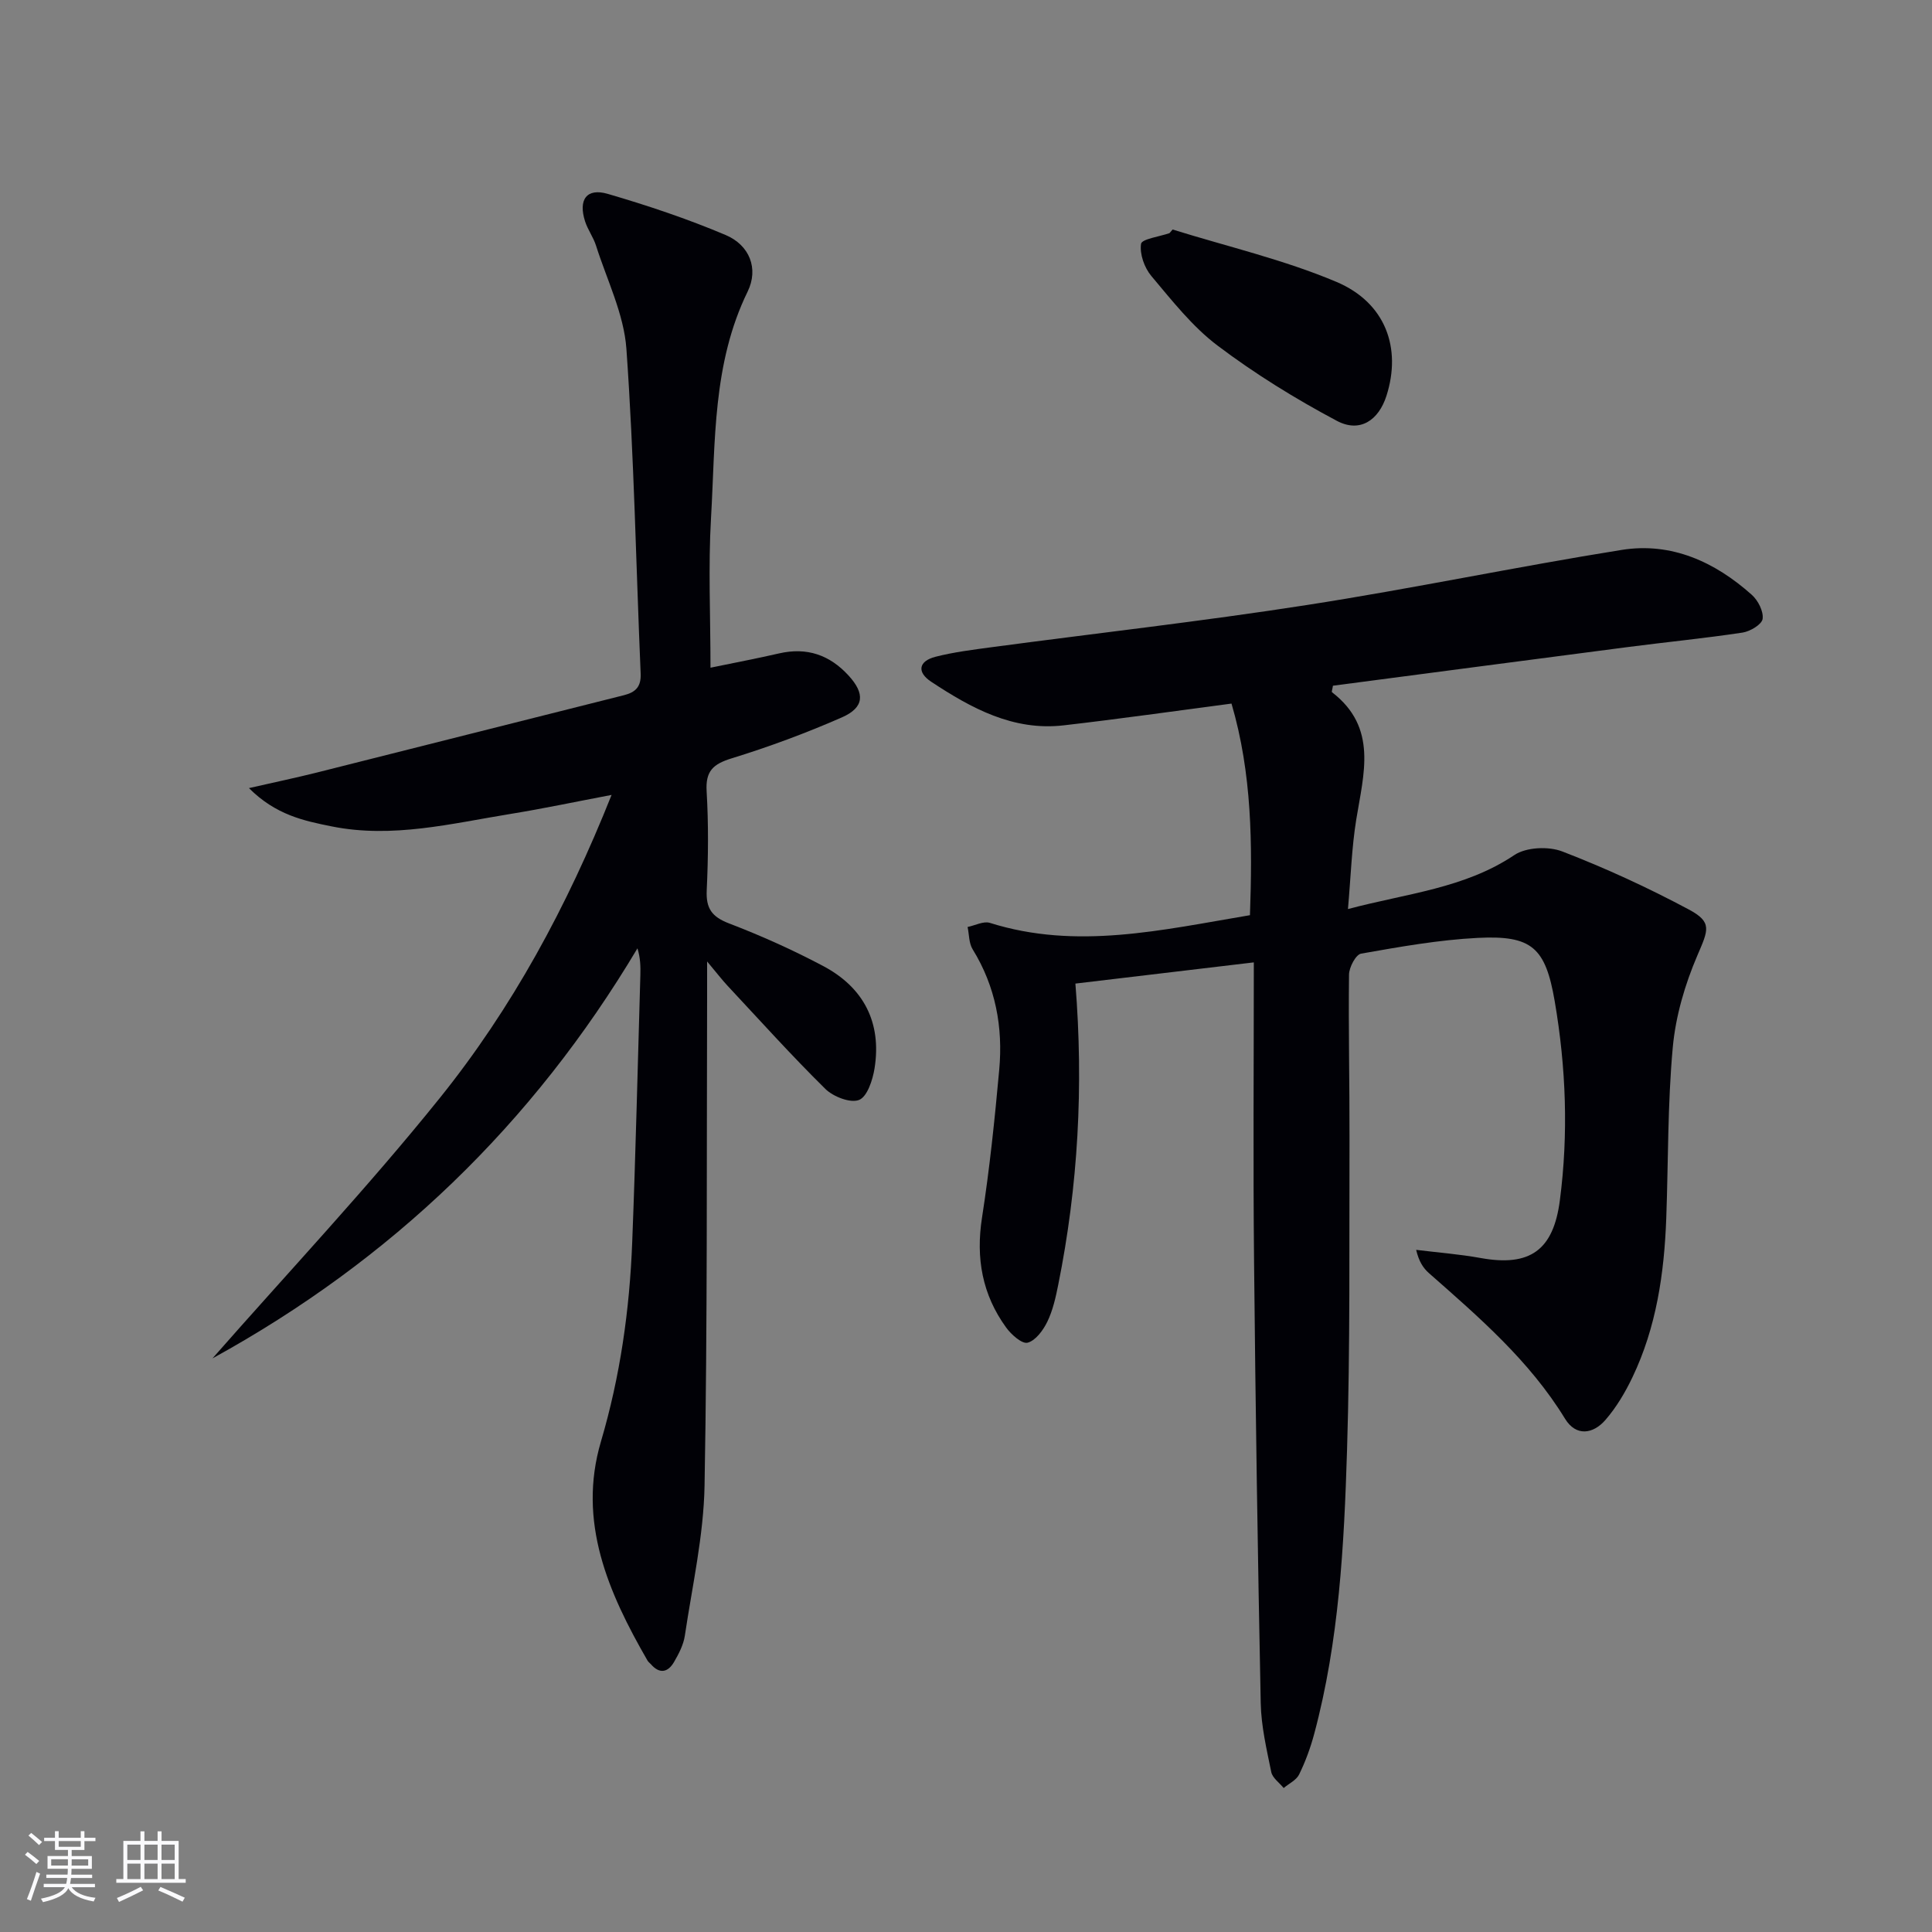 <svg enable-background="new 0 0 400 400" viewBox="0 0 400 400" xmlns="http://www.w3.org/2000/svg"><rect x="0" y="0" width="400" height="400" fill="#808080" stroke="none"/><g fill="#010106"><path d="m259.59 199.25c-13.08 1.55-24.91 2.96-36.94 4.39 1.71 21.23.57 41.9-3.56 62.39-.52 2.59-1.11 5.26-2.25 7.61-.86 1.77-2.42 3.91-4.08 4.35-1.16.31-3.41-1.69-4.47-3.17-4.92-6.79-6.28-14.33-4.98-22.69 1.58-10.16 2.64-20.41 3.57-30.66.8-8.81-.75-17.22-5.5-24.92-.79-1.27-.72-3.07-1.05-4.63 1.55-.31 3.29-1.26 4.61-.85 17.95 5.65 35.57 1.48 53.85-1.59.51-14.63.45-29.26-3.82-43.81-11.83 1.55-23.29 3.19-34.79 4.51-10.43 1.19-19.09-3.56-27.37-9.02-3.05-2.01-2.62-4.28.86-5.18 3.84-.98 7.82-1.47 11.76-2 21.72-2.9 43.51-5.35 65.15-8.72 21.8-3.38 43.41-7.93 65.19-11.41 10.29-1.64 19.29 2.48 26.93 9.31 1.29 1.15 2.45 3.43 2.23 4.98-.17 1.15-2.58 2.59-4.15 2.83-7.87 1.19-15.8 1.96-23.7 2.99-20.41 2.65-40.82 5.35-61.11 8.01-.11.75-.31 1.25-.19 1.35 9.53 7.33 6.54 16.91 5.01 26.4-.94 5.84-1.12 11.8-1.71 18.49 12.2-3.25 24.12-4.26 34.45-11.18 2.45-1.64 7.08-1.85 9.94-.74 8.95 3.45 17.72 7.49 26.18 12.01 4.92 2.63 4.04 4.23 1.77 9.52-2.57 5.99-4.5 12.57-5.09 19.03-1.08 11.75-.92 23.6-1.35 35.41-.42 11.37-2.04 22.53-7.01 32.91-1.49 3.12-3.32 6.2-5.57 8.8-2.57 2.97-6.11 3.48-8.38-.24-7.35-12.01-17.8-21.01-28.17-30.14-1.18-1.04-2.08-2.4-2.65-4.82 4.46.55 8.95.89 13.36 1.69 10.24 1.85 15.05-1.64 16.39-11.92 1.8-13.81 1.28-27.55-1.06-41.23-1.91-11.13-4.71-13.7-15.94-13.13-8.09.41-16.15 1.85-24.15 3.26-1.09.19-2.48 2.82-2.5 4.34-.14 11.32.13 22.65.1 33.98-.07 21.49.15 43-.51 64.47-.61 19.74-1.64 39.52-6.8 58.76-.77 2.87-1.81 5.72-3.12 8.39-.57 1.18-2.11 1.89-3.2 2.81-.89-1.1-2.32-2.08-2.57-3.31-.96-4.71-2.08-9.48-2.18-14.25-.62-30.47-1.08-60.93-1.38-91.4-.21-20.44-.05-40.9-.05-61.98z"/><path d="m147.1 138.24c4.85-1 9.54-1.89 14.2-2.96 5.75-1.32 10.47.3 14.4 4.6 3.4 3.71 3.27 6.59-1.38 8.64-7.43 3.26-15.09 6.1-22.85 8.49-3.82 1.18-5.42 2.62-5.17 6.81.4 6.81.34 13.67.02 20.49-.18 3.76 1.05 5.5 4.61 6.87 6.66 2.55 13.21 5.49 19.51 8.83 8.37 4.44 12.13 11.7 10.63 21.16-.38 2.4-1.51 5.89-3.21 6.56-1.8.71-5.35-.67-6.99-2.29-6.98-6.88-13.54-14.18-20.24-21.35-1.12-1.2-2.11-2.5-4.23-5.03 0 3.31.01 5.19 0 7.06-.11 33.82.08 67.65-.53 101.46-.19 10.38-2.54 20.73-4.08 31.06-.28 1.9-1.26 3.78-2.25 5.48-1.26 2.15-2.99 2.51-4.79.43-.22-.25-.52-.45-.68-.73-8.13-14.09-14.56-28.75-9.65-45.37 3.99-13.52 5.93-27.25 6.47-41.22.72-18.45 1.15-36.91 1.69-55.36.05-1.76.01-3.52-.6-5.53-21.69 36.41-50.95 64.56-87.99 84.9 15.86-18.05 32.18-35.39 47.05-53.89 14.94-18.58 26.31-39.5 35.58-62.77-7.5 1.42-14.17 2.84-20.89 3.93-12.26 1.99-24.47 5.11-37.04 2.59-5.77-1.16-11.57-2.36-17.15-7.93 5.48-1.25 9.72-2.14 13.93-3.19 21.23-5.33 42.45-10.72 63.69-16.04 2.43-.61 3.6-1.75 3.48-4.48-.96-22.42-1.36-44.87-2.95-67.24-.52-7.24-4.04-14.27-6.29-21.37-.55-1.73-1.7-3.27-2.26-5-1.46-4.51.31-6.99 4.69-5.71 8.26 2.41 16.47 5.16 24.39 8.51 4.98 2.1 6.89 6.97 4.57 11.72-7.29 14.92-6.66 31.02-7.58 46.86-.59 10.06-.11 20.21-.11 31.01z"/><path d="m242.78 47.52c11.34 3.53 23.02 6.24 33.91 10.84 10.2 4.31 13.51 13.71 10.37 23.56-1.63 5.13-5.52 7.74-10.28 5.21-8.58-4.56-16.95-9.73-24.7-15.58-5.23-3.95-9.44-9.34-13.71-14.41-1.44-1.71-2.44-4.55-2.13-6.65.15-1.01 3.82-1.5 5.89-2.22.23-.25.44-.5.65-.75z"/></g><path d="m5.17 384 .55-.58c.85.61 1.65 1.24 2.4 1.87l-.59.64c-.83-.73-1.62-1.38-2.36-1.93m1.22 9.53-.82-.34c.71-1.76 1.37-3.64 1.98-5.63.24.13.5.25.76.36-.6 1.67-1.24 3.54-1.92 5.61m-.5-13.5.57-.54c.56.44 1.31 1.06 2.26 1.87l-.64.64c-.68-.66-1.41-1.32-2.19-1.97m3.25.46h2.24v-1.36h.77v1.36h4.57v-1.36h.76v1.36h2.28v.69h-2.28v1.84h-2.64v1.26h4.18v2.64h-4.21c0 .45-.02.86-.05 1.21h4.32v.69h-4.38c-.04.34-.1.75-.19 1.22h5.15v.69h-4.82c.87 1.19 2.51 1.92 4.93 2.19-.17.32-.3.57-.37.76-2.77-.49-4.52-1.41-5.26-2.76-.56 1.26-2.3 2.23-5.24 2.9-.12-.24-.26-.48-.43-.72 2.73-.55 4.38-1.34 4.96-2.38h-4.38v-.69h4.65c.1-.38.17-.79.21-1.22h-4.32v-.69h4.4c.03-.34.05-.75.05-1.21h-4.2v-2.64h4.23v-1.26h-2.69v-1.84h-2.24zm1.46 4.46v1.29h3.45c.01-.4.02-.57.01-.53v-.32-.45h-3.46zm1.55-2.59h4.57v-1.19h-4.57zm6.11 2.59h-3.42v.77c-.01.19-.01.37-.02.53h3.44z" fill="#fafafc"/><path d="m32.63 379.16h.82v1.98h3.54v7.89h1.46v.78h-14.37v-.78h1.46v-7.89h3.54v-1.98h.82v1.98h2.73zm-3.49 11.48.5.73c-1.61.82-3.28 1.63-5 2.41-.13-.27-.28-.55-.44-.82 1.75-.72 3.4-1.49 4.94-2.32m-2.78-5.55h2.73v-3.18h-2.73zm0 3.95h2.73v-3.2h-2.73zm3.54-3.95h2.73v-3.18h-2.73zm0 3.95h2.73v-3.2h-2.73zm7.89 4.68c-1.84-.92-3.51-1.7-5.02-2.32l.45-.73c1.89.8 3.57 1.55 5.04 2.23zm-1.62-11.81h-2.73v3.18h2.73zm-2.73 7.13h2.73v-3.2h-2.73z" fill="#fafafc"/></svg>